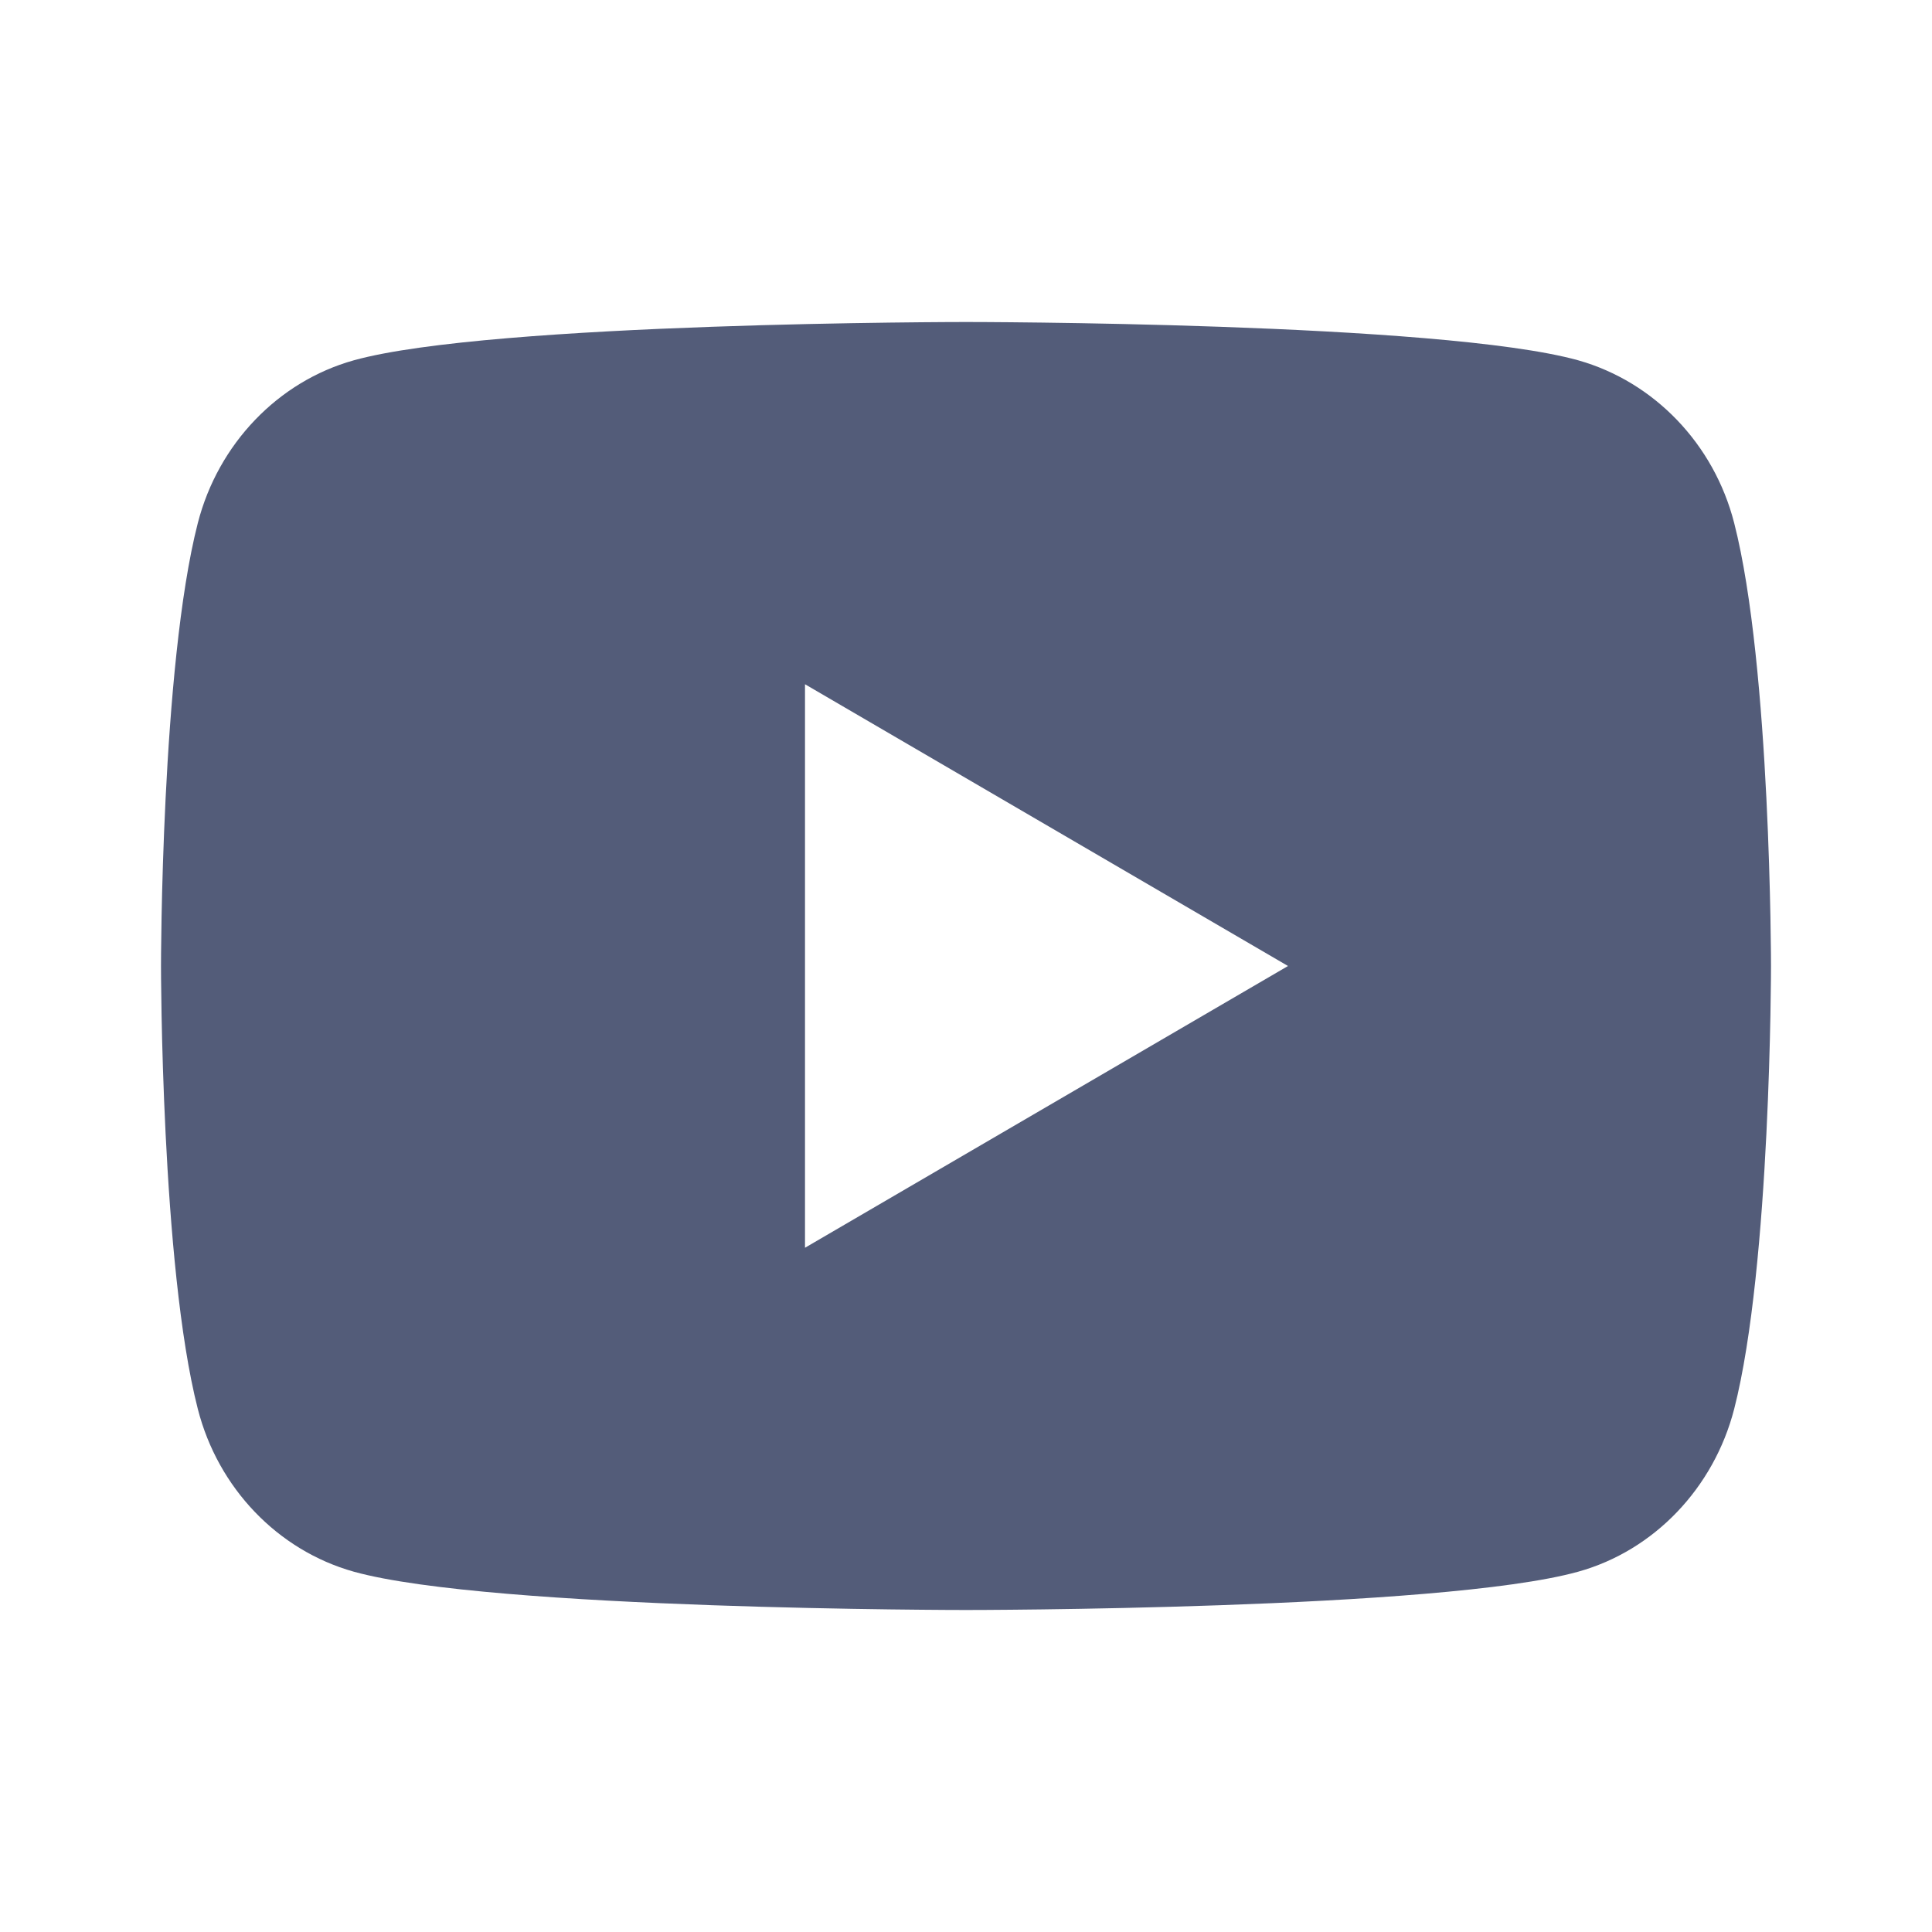 <svg width="18" height="18" viewBox="0 0 18 18" fill="none" xmlns="http://www.w3.org/2000/svg">
<path d="M-14.5 9C-14.5 -3.979 -3.979 -14.5 9 -14.5C21.979 -14.5 32.5 -3.979 32.5 9C32.5 21.979 21.979 32.5 9 32.5C-3.979 32.5 -14.5 21.979 -14.5 9Z" stroke="#E0E0E1"/>
<path d="M16.157 4.873C16.5 6.21 16.5 9 16.5 9C16.5 9 16.5 11.79 16.157 13.127C15.967 13.865 15.409 14.447 14.704 14.643C13.422 15 9 15 9 15C9 15 4.58 15 3.296 14.643C2.587 14.444 2.031 13.863 1.843 13.127C1.5 11.79 1.5 9 1.5 9C1.5 9 1.5 6.21 1.843 4.873C2.033 4.135 2.591 3.554 3.296 3.357C4.58 3 9 3 9 3C9 3 13.422 3 14.704 3.357C15.412 3.557 15.969 4.137 16.157 4.873V4.873ZM7.5 11.625L12 9L7.5 6.375V11.625Z" fill="#535C79"/>
</svg>
